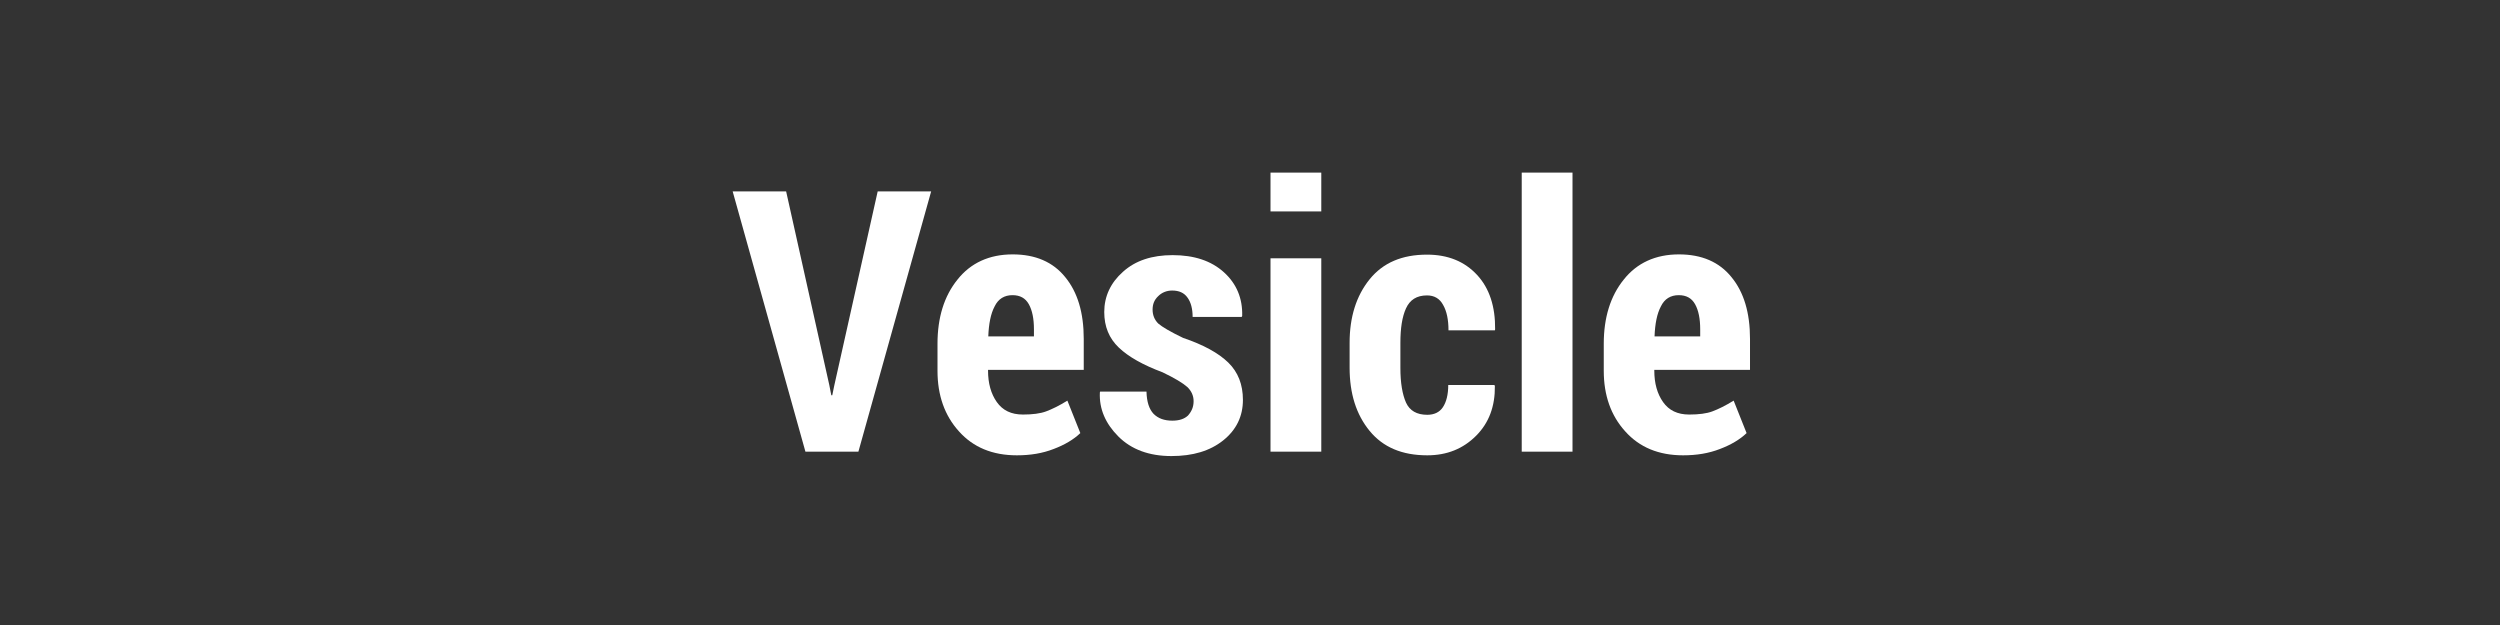 <?xml version="1.0" encoding="utf-8"?>
<!-- Generator: Adobe Illustrator 18.0.0, SVG Export Plug-In . SVG Version: 6.00 Build 0)  -->
<!DOCTYPE svg PUBLIC "-//W3C//DTD SVG 1.1//EN" "http://www.w3.org/Graphics/SVG/1.1/DTD/svg11.dtd">
<svg version="1.1" id="Layer_1" xmlns="http://www.w3.org/2000/svg" xmlns:xlink="http://www.w3.org/1999/xlink" x="0px" y="0px"
	 viewBox="0 0 1024 256" style="enable-background:new 0 0 1024 256;" xml:space="preserve">
<rect style="fill:#333333;" width="1024" height="256"/>
<g style="enable-background:new    ;">
	<path style="fill:#FFFFFF;" d="M339.7,157.8l0.8,4.1h0.4l0.8-3.9l17.8-79.6h21.9L351.6,185h-21.7L300.1,78.4H322L339.7,157.8z"/>
	<path style="fill:#FFFFFF;" d="M416.5,186.5c-10,0-17.9-3.3-23.7-9.8c-5.9-6.5-8.8-14.8-8.8-24.8v-11.1c0-10.7,2.7-19.5,8.2-26.3
		c5.4-6.8,13-10.3,22.6-10.3c9.3,0,16.5,3.1,21.5,9.3c5.1,6.2,7.6,14.6,7.6,25.3v12.7h-39.2v0.3c0,5.2,1.2,9.5,3.6,12.9
		c2.4,3.4,5.9,5.1,10.7,5.1c3.9,0,7.1-0.4,9.5-1.3c2.4-0.9,5.3-2.3,8.7-4.4l5.3,13.3c-2.7,2.6-6.4,4.8-10.9,6.5
		C427,185.7,422,186.5,416.5,186.5z M414.7,120.9c-3.3,0-5.8,1.5-7.3,4.6c-1.6,3-2.4,7.1-2.6,12.3h18.7v-2.9c0-4.4-0.7-7.8-2.1-10.3
		C420,122.1,417.8,120.9,414.7,120.9z"/>
	<path style="fill:#FFFFFF;" d="M488.9,164.3c0-2.2-0.9-4.2-2.6-5.8c-1.8-1.6-5.1-3.6-10.1-6c-8-3-13.9-6.3-17.9-10.1c-4-3.8-6-8.6-6-14.6
		c0-6.4,2.6-12,7.7-16.5c5.1-4.6,11.9-6.8,20.3-6.8c8.8,0,15.8,2.3,21,7c5.2,4.7,7.7,10.7,7.5,17.9l-0.2,0.4h-20.1
		c0-3.3-0.7-6-2.1-7.9c-1.4-2-3.5-2.9-6.3-2.9c-2.2,0-4.2,0.8-5.7,2.3c-1.6,1.5-2.3,3.3-2.3,5.5c0,2.3,0.8,4.2,2.3,5.7
		c1.6,1.4,5,3.4,10.2,5.9c8.3,2.8,14.5,6.2,18.5,10.1c4,3.9,6,9,6,15.3c0,6.7-2.7,12.3-8.1,16.6c-5.4,4.3-12.4,6.4-21.2,6.4
		c-9.1,0-16.4-2.7-21.7-8c-5.3-5.3-7.9-11.3-7.6-18l0.1-0.4h19c0.1,4.2,1.1,7.2,2.9,9.1c1.9,1.9,4.4,2.8,7.7,2.8
		c2.8,0,4.9-0.7,6.4-2.1C488.1,168.5,488.9,166.7,488.9,164.3z"/>
	<path style="fill:#FFFFFF;" d="M541.2,86.6h-20.8V70.7h20.8V86.6z M541.2,185h-20.8v-79.2h20.8V185z"/>
	<path style="fill:#FFFFFF;" d="M584.6,169.9c2.8,0,5-1,6.4-3.1c1.4-2.1,2.2-5.1,2.2-9.1h18.9l0.2,0.4c0.1,8.3-2.4,15.1-7.7,20.4
		c-5.3,5.3-11.9,8-20,8c-10.3,0-18.1-3.3-23.6-10c-5.5-6.7-8.2-15.3-8.2-25.9v-10.2c0-10.5,2.7-19.2,8.2-26
		c5.5-6.8,13.3-10.1,23.5-10.1c8.6,0,15.4,2.8,20.5,8.3c5.1,5.5,7.5,13,7.4,22.3l-0.1,0.4h-19c0-4.3-0.7-7.8-2.2-10.4
		c-1.4-2.6-3.6-3.9-6.6-3.9c-4.2,0-7,1.8-8.6,5.3c-1.6,3.5-2.3,8.2-2.3,14.2v10.2c0,6.1,0.8,10.8,2.3,14.2
		C577.4,168.2,580.3,169.9,584.6,169.9z"/>
	<path style="fill:#FFFFFF;" d="M644.1,185h-20.8V70.7h20.8V185z"/>
	<path style="fill:#FFFFFF;" d="M689.4,186.5c-10,0-17.9-3.3-23.7-9.8c-5.9-6.5-8.8-14.8-8.8-24.8v-11.1c0-10.7,2.7-19.5,8.2-26.3
		c5.4-6.8,13-10.3,22.6-10.3c9.3,0,16.5,3.1,21.5,9.3c5.1,6.2,7.6,14.6,7.6,25.3v12.7h-39.2v0.3c0,5.2,1.2,9.5,3.6,12.9
		c2.4,3.4,5.9,5.1,10.7,5.1c3.9,0,7.1-0.4,9.5-1.3c2.4-0.9,5.3-2.3,8.7-4.4l5.3,13.3c-2.7,2.6-6.4,4.8-10.9,6.5
		C699.9,185.7,694.9,186.5,689.4,186.5z M687.6,120.9c-3.3,0-5.8,1.5-7.3,4.6c-1.6,3-2.4,7.1-2.6,12.3h18.7v-2.9
		c0-4.4-0.7-7.8-2.1-10.3C692.9,122.1,690.7,120.9,687.6,120.9z"/>
</g>
</svg>
